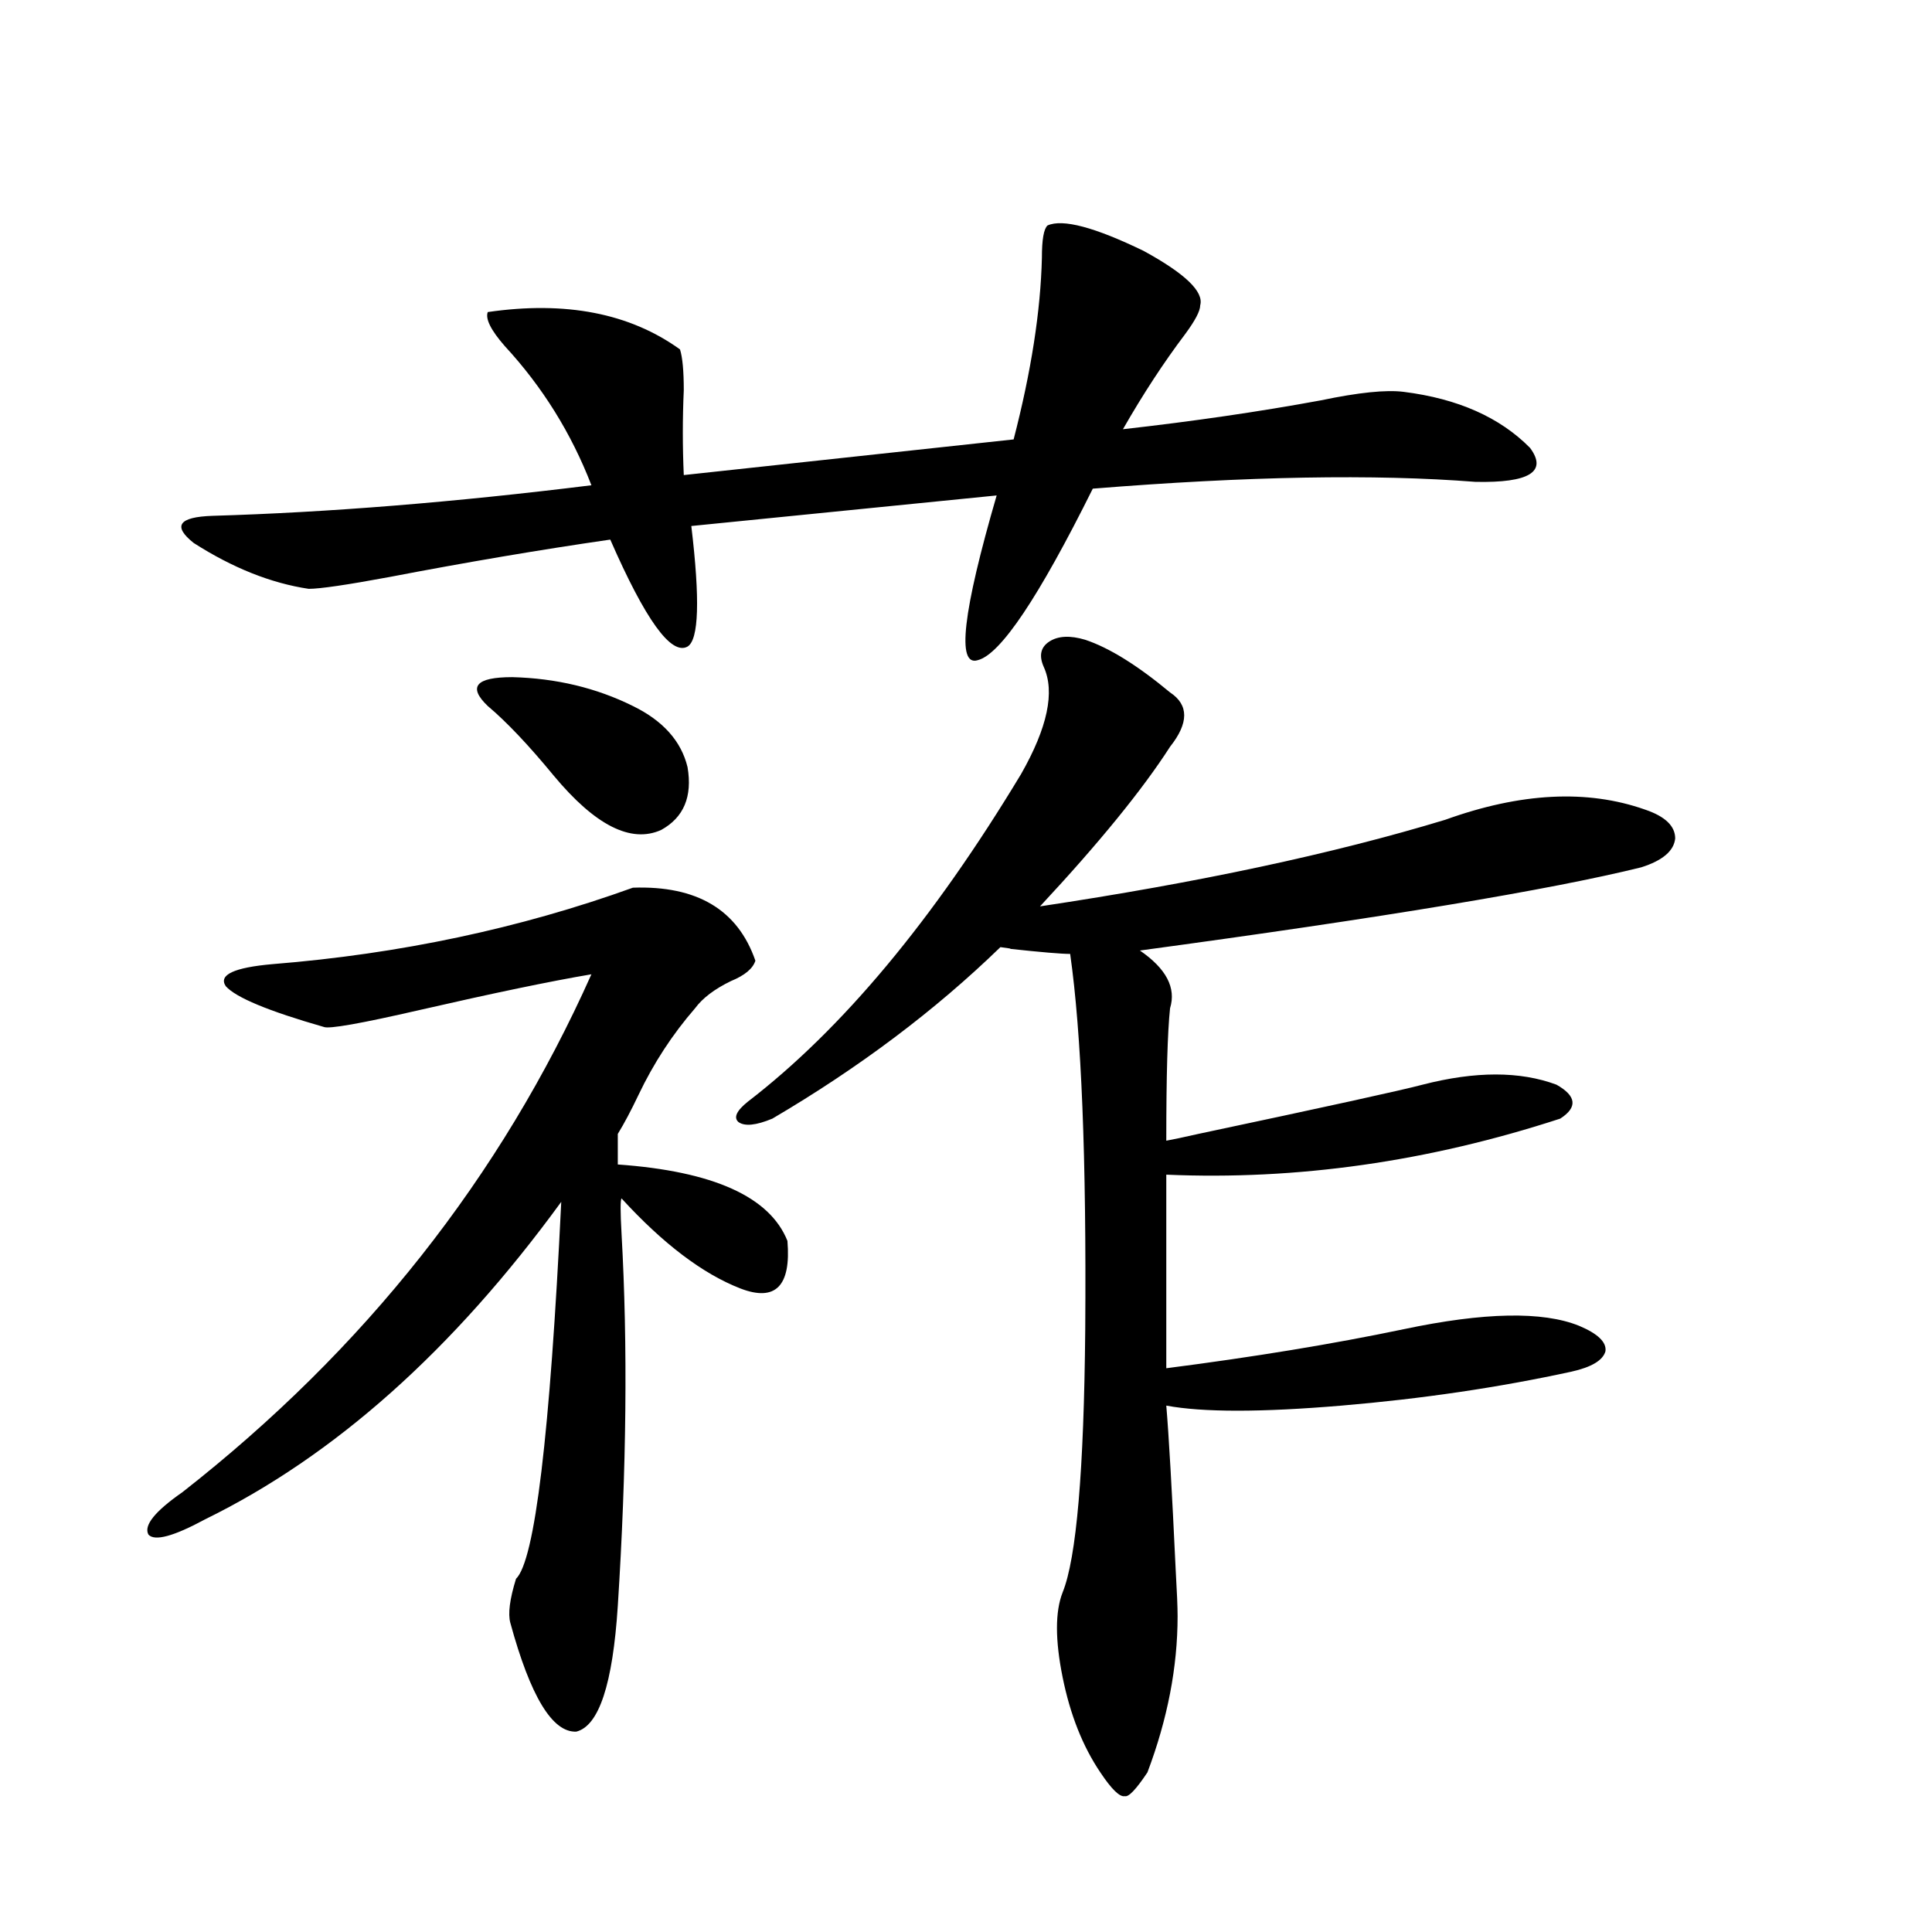 <?xml version="1.0" encoding="utf-8"?>
<!-- Generator: Adobe Illustrator 16.0.0, SVG Export Plug-In . SVG Version: 6.00 Build 0)  -->
<!DOCTYPE svg PUBLIC "-//W3C//DTD SVG 1.1//EN" "http://www.w3.org/Graphics/SVG/1.1/DTD/svg11.dtd">
<svg version="1.1" id="图层_1" xmlns="http://www.w3.org/2000/svg" xmlns:xlink="http://www.w3.org/1999/xlink" x="0px" y="0px"
	 width="1000px" height="1000px" viewBox="0 0 1000 1000" enable-background="new 0 0 1000 1000" xml:space="preserve">
<path d="M327.577,459.469c33.17-1.167,54.298,11.426,63.413,37.793c-1.311,4.106-5.533,7.622-12.683,10.547
	c-8.46,4.106-14.634,8.789-18.536,14.063c-11.707,13.486-21.463,28.427-29.268,44.824c-3.902,8.212-7.484,14.941-10.731,20.215
	v15.82c49.42,3.516,78.688,16.699,87.803,39.551c1.951,23.442-6.188,31.641-24.39,24.609c-19.512-7.608-39.999-23.14-61.462-46.582
	c-0.655,0.591-0.655,6.743,0,18.457c3.247,57.431,2.592,121.591-1.951,192.48c-2.606,40.43-9.756,62.1-21.463,65.039
	c-12.362,0.577-23.749-18.169-34.146-56.25c-1.311-4.697-0.335-12.305,2.927-22.852c9.756-9.366,17.561-74.405,23.414-195.117
	C234.562,698.834,173.1,753.614,106.119,786.422c-16.265,8.789-26.021,11.426-29.268,7.91c-2.606-4.683,3.247-12.002,17.561-21.973
	c94.297-73.828,164.874-163.174,211.702-268.066c-20.822,3.516-50.41,9.668-88.778,18.457c-30.578,7.031-47.163,9.97-49.755,8.789
	c-28.627-8.198-45.532-15.23-50.73-21.094c-3.902-5.85,4.223-9.668,24.39-11.426C206.925,493.746,269.042,480.563,327.577,459.469z
	 M542.206,116.696c7.805-3.516,24.39,0.879,49.755,13.184c21.463,11.728,31.219,21.094,29.268,28.125
	c0,2.939-2.606,7.91-7.805,14.941c-11.066,14.653-21.798,31.064-32.194,49.219c36.417-4.092,70.563-9.077,102.437-14.941
	c19.512-4.092,33.811-5.562,42.926-4.395c27.957,3.516,49.755,13.184,65.364,29.004c9.101,12.305-0.335,18.169-28.292,17.578
	c-52.041-4.092-118.046-2.925-198.044,3.516c-27.972,56.25-47.804,85.844-59.511,88.77c-11.066,3.516-7.805-24.898,9.756-85.254
	l-158.045,15.82c4.543,38.095,3.902,58.887-1.951,62.402c-8.46,4.697-21.798-13.76-39.999-55.371
	c-36.432,5.273-74.479,11.728-114.144,19.336c-22.118,4.106-36.097,6.152-41.95,6.152c-19.512-2.925-39.358-10.835-59.511-23.73
	c-11.066-8.789-7.805-13.472,9.756-14.063c59.831-1.758,125.195-7.031,196.093-15.82c-10.411-26.944-25.365-50.977-44.877-72.07
	c-7.164-8.198-10.091-14.063-8.78-17.578c40.319-5.85,73.489,0.591,99.51,19.336c1.296,4.106,1.951,11.137,1.951,21.094
	c-0.655,14.653-0.655,29.306,0,43.945l170.728-18.457c9.101-35.156,13.979-66.495,14.634-94.043
	C539.279,124.029,540.255,118.453,542.206,116.696z M327.577,365.426c15.609,7.622,25.03,18.169,28.292,31.641
	c2.592,15.244-1.951,26.079-13.658,32.52c-15.609,7.031-34.146-2.334-55.608-28.125c-13.018-15.82-24.39-27.823-34.146-36.035
	c-10.411-9.956-6.188-14.941,12.683-14.941C287.898,351.075,308.706,356.06,327.577,365.426z M605.619,358.395
	c9.756,6.455,9.756,15.82,0,28.125c-14.313,22.275-36.752,49.809-67.315,82.617c81.949-12.305,151.856-27.246,209.751-44.824
	c39.023-14.063,73.489-15.82,103.412-5.273c10.396,3.516,15.609,8.501,15.609,14.941c-0.655,6.455-6.509,11.426-17.561,14.941
	c-47.483,11.728-133.99,26.079-259.506,43.066c13.658,9.38,18.856,19.336,15.609,29.883c-1.311,12.305-1.951,35.156-1.951,68.555
	c3.247-0.577,8.78-1.758,16.585-3.516c66.34-14.063,105.028-22.549,116.095-25.488c27.316-7.031,50.396-7.031,69.267,0
	c10.396,5.864,11.052,11.728,1.951,17.578c-68.291,22.275-136.262,31.943-203.897,29.004v100.195
	c45.518-5.85,86.492-12.593,122.924-20.215c41.615-8.789,71.858-9.366,90.729-1.758c9.756,4.106,14.299,8.501,13.658,13.184
	c-1.311,4.697-7.164,8.212-17.561,10.547c-37.728,8.212-77.406,14.063-119.021,17.578c-41.63,3.516-71.873,3.516-90.729,0
	c1.296,15.244,2.927,43.657,4.878,85.254c0.641,11.137,0.976,19.048,0.976,23.73c0,26.367-5.213,53.311-15.609,80.859
	c-5.854,8.789-9.756,12.882-11.707,12.305c-2.606,0.577-6.829-3.516-12.683-12.305c-9.115-13.486-15.609-29.883-19.512-49.219
	s-3.902-33.989,0-43.945c7.149-17.578,11.052-62.979,11.707-136.23c0.641-88.467-1.951-153.218-7.805-194.238
	c-4.558,0-14.969-0.879-31.219-2.637c1.296,0-0.335-0.288-4.878-0.879c-33.825,32.822-73.169,62.402-118.046,88.77
	c-8.46,3.516-14.313,4.106-17.561,1.758c-2.606-2.334-0.976-5.85,4.878-10.547c48.779-37.491,95.928-94.043,141.46-169.629
	c13.658-24.019,17.561-42.476,11.707-55.371c-2.606-5.85-1.631-10.245,2.927-13.184c4.543-2.925,10.731-3.213,18.536-0.879
	C574.065,335.255,588.699,344.332,605.619,358.395z"/>
</svg>
